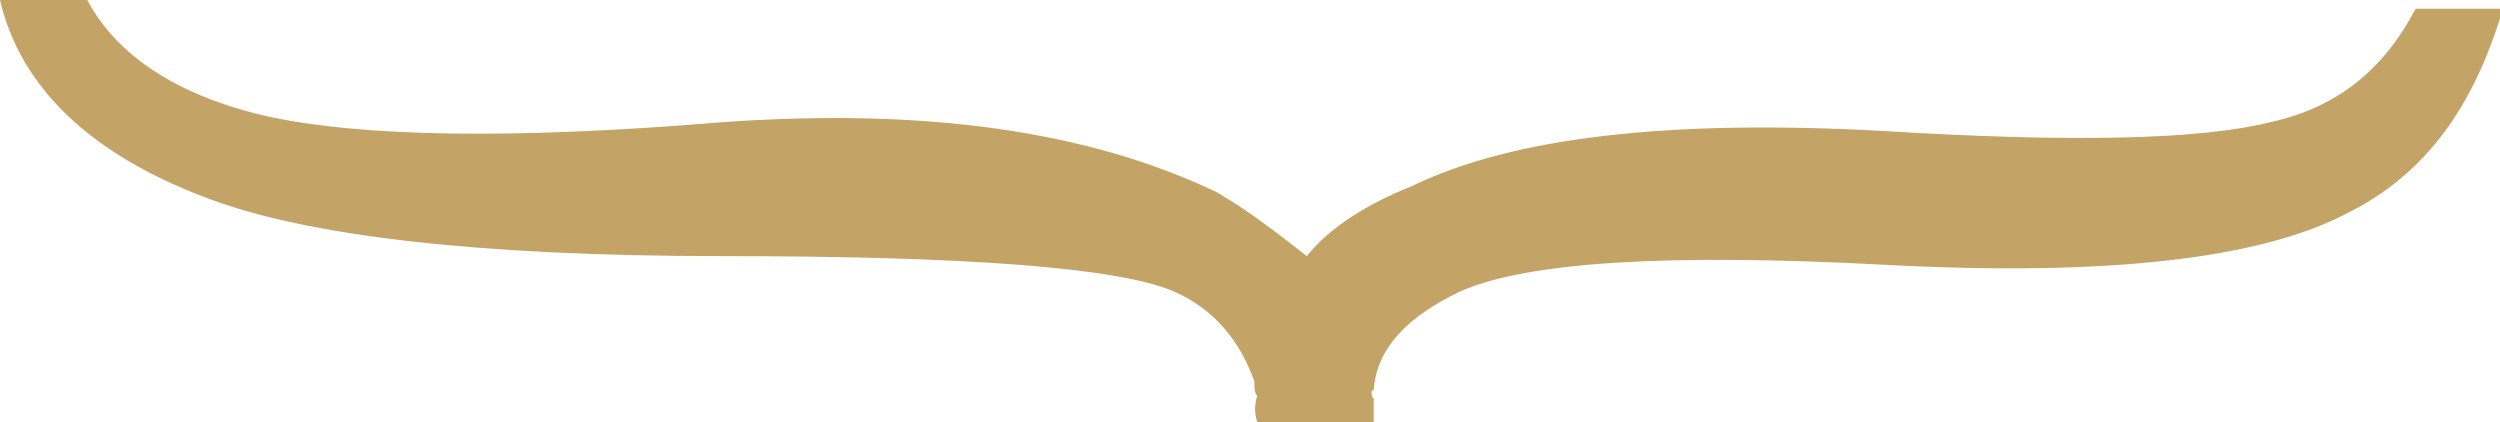 <?xml version="1.0" encoding="utf-8"?>
<!-- Generator: Adobe Illustrator 22.1.0, SVG Export Plug-In . SVG Version: 6.00 Build 0)  -->
<svg version="1.1" id="图层_1" xmlns="http://www.w3.org/2000/svg" xmlns:xlink="http://www.w3.org/1999/xlink" x="0px" y="0px"
	 viewBox="0 0 85.9 14.5" style="enable-background:new 0 0 85.9 14.5;" xml:space="preserve">
<style type="text/css">
	.st0{fill:#C3A366;}
</style>
<g>
	<g>
		<path class="st0" d="M47.2,13.7L47.2,13.7c0,0.3,0,0.5,0,0.8h-4c-0.1-0.3-0.1-0.6,0-0.9c-0.1-0.1-0.1-0.3-0.1-0.4
			c0-0.1,0-0.1,0-0.1c-0.5-1.4-1.4-2.5-2.8-3.1c-1.9-0.8-7-1.2-15.5-1.2c-8.4,0-14.3-0.7-17.7-2C3.1,5.3,0.7,3,0,0h3
			C4,1.9,6.1,3.3,9.2,4c3.2,0.7,8.4,0.8,15.6,0.2c7-0.5,12.6,0.3,17,2.4C43,7.3,44,8.1,44.9,8.8c0.8-1,2.1-1.8,3.6-2.4
			c3.5-1.7,8.9-2.3,16.2-1.9C71.2,4.9,75.6,4.8,78,4.2c2.3-0.5,3.9-1.8,5-3.9h3c-1,3.4-2.7,5.7-5.3,7c-3,1.6-8.3,2.2-15.9,1.8
			c-7.5-0.4-12.3-0.1-14.6,0.9c-1.9,0.9-2.9,2-3,3.4C47.1,13.4,47.1,13.6,47.2,13.7z"/>
	</g>
</g>
</svg>
